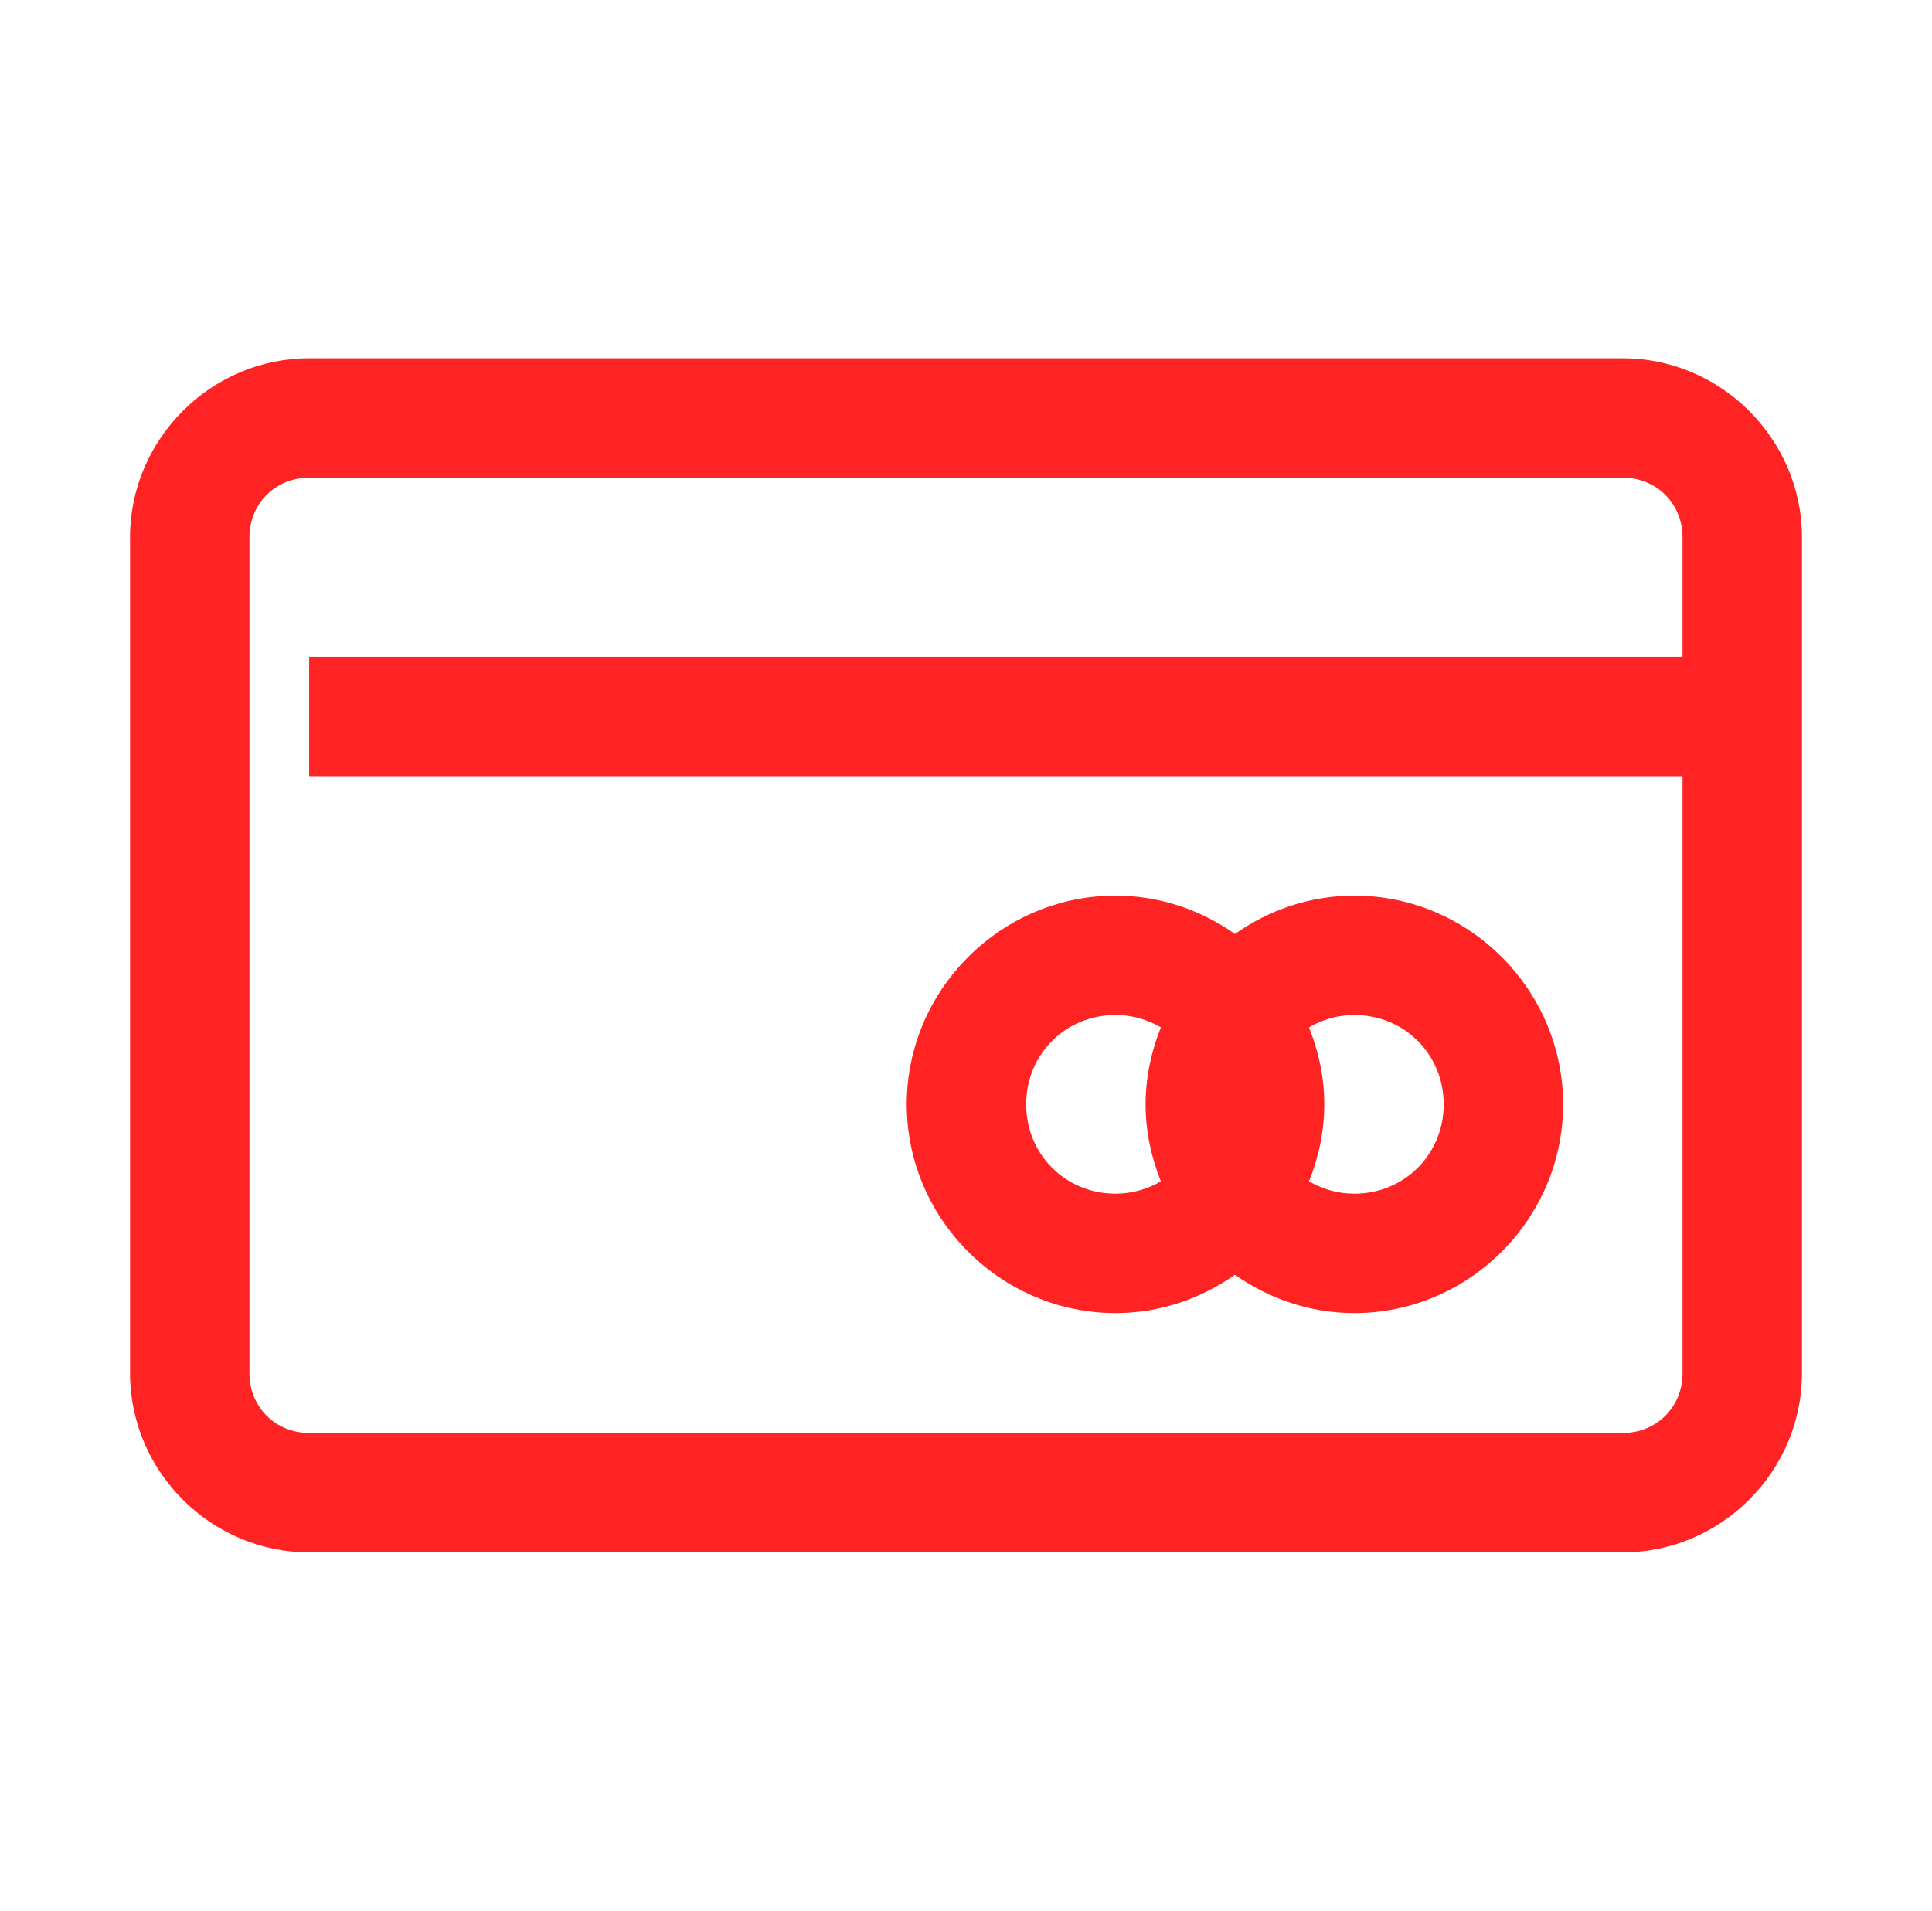 <svg width="91" height="90" viewBox="0 0 91 90" fill="none" xmlns="http://www.w3.org/2000/svg">
<g id="MasterCard Credit Card">
<path id="Vector" d="M14.562 16.875C9.936 16.875 6.125 20.686 6.125 25.312V64.688C6.125 69.314 9.936 73.125 14.562 73.125H76.438C81.064 73.125 84.875 69.314 84.875 64.688V25.312C84.875 20.686 81.064 16.875 76.438 16.875H14.562ZM14.562 22.5H76.438C78.027 22.5 79.25 23.723 79.25 25.312V30.938H14.562V36.562H79.25V64.688C79.25 66.277 78.027 67.5 76.438 67.5H14.562C12.973 67.5 11.75 66.277 11.75 64.688V25.312C11.75 23.723 12.973 22.5 14.562 22.5ZM52.542 42.188C47.145 42.188 42.709 46.623 42.709 52.02C42.709 57.417 47.145 61.853 52.542 61.853C54.633 61.853 56.567 61.175 58.167 60.046C59.767 61.175 61.702 61.853 63.792 61.853C69.189 61.853 73.625 57.417 73.625 52.02C73.625 46.623 69.189 42.188 63.792 42.188C61.702 42.188 59.767 42.865 58.167 43.995C56.567 42.865 54.633 42.188 52.542 42.188ZM52.542 47.812C53.331 47.812 54.054 48.031 54.679 48.395C54.226 49.521 53.959 50.74 53.959 52.02C53.959 53.301 54.226 54.52 54.679 55.646C54.054 56.01 53.331 56.228 52.542 56.228C50.185 56.228 48.334 54.377 48.334 52.02C48.334 49.663 50.185 47.812 52.542 47.812ZM63.792 47.812C66.149 47.812 68 49.663 68 52.02C68 54.377 66.149 56.228 63.792 56.228C63.004 56.228 62.28 56.01 61.655 55.646C62.108 54.52 62.375 53.301 62.375 52.02C62.375 50.74 62.108 49.521 61.655 48.395C62.28 48.031 63.004 47.812 63.792 47.812Z" fill="#FF2323"/>
</g>
</svg>
